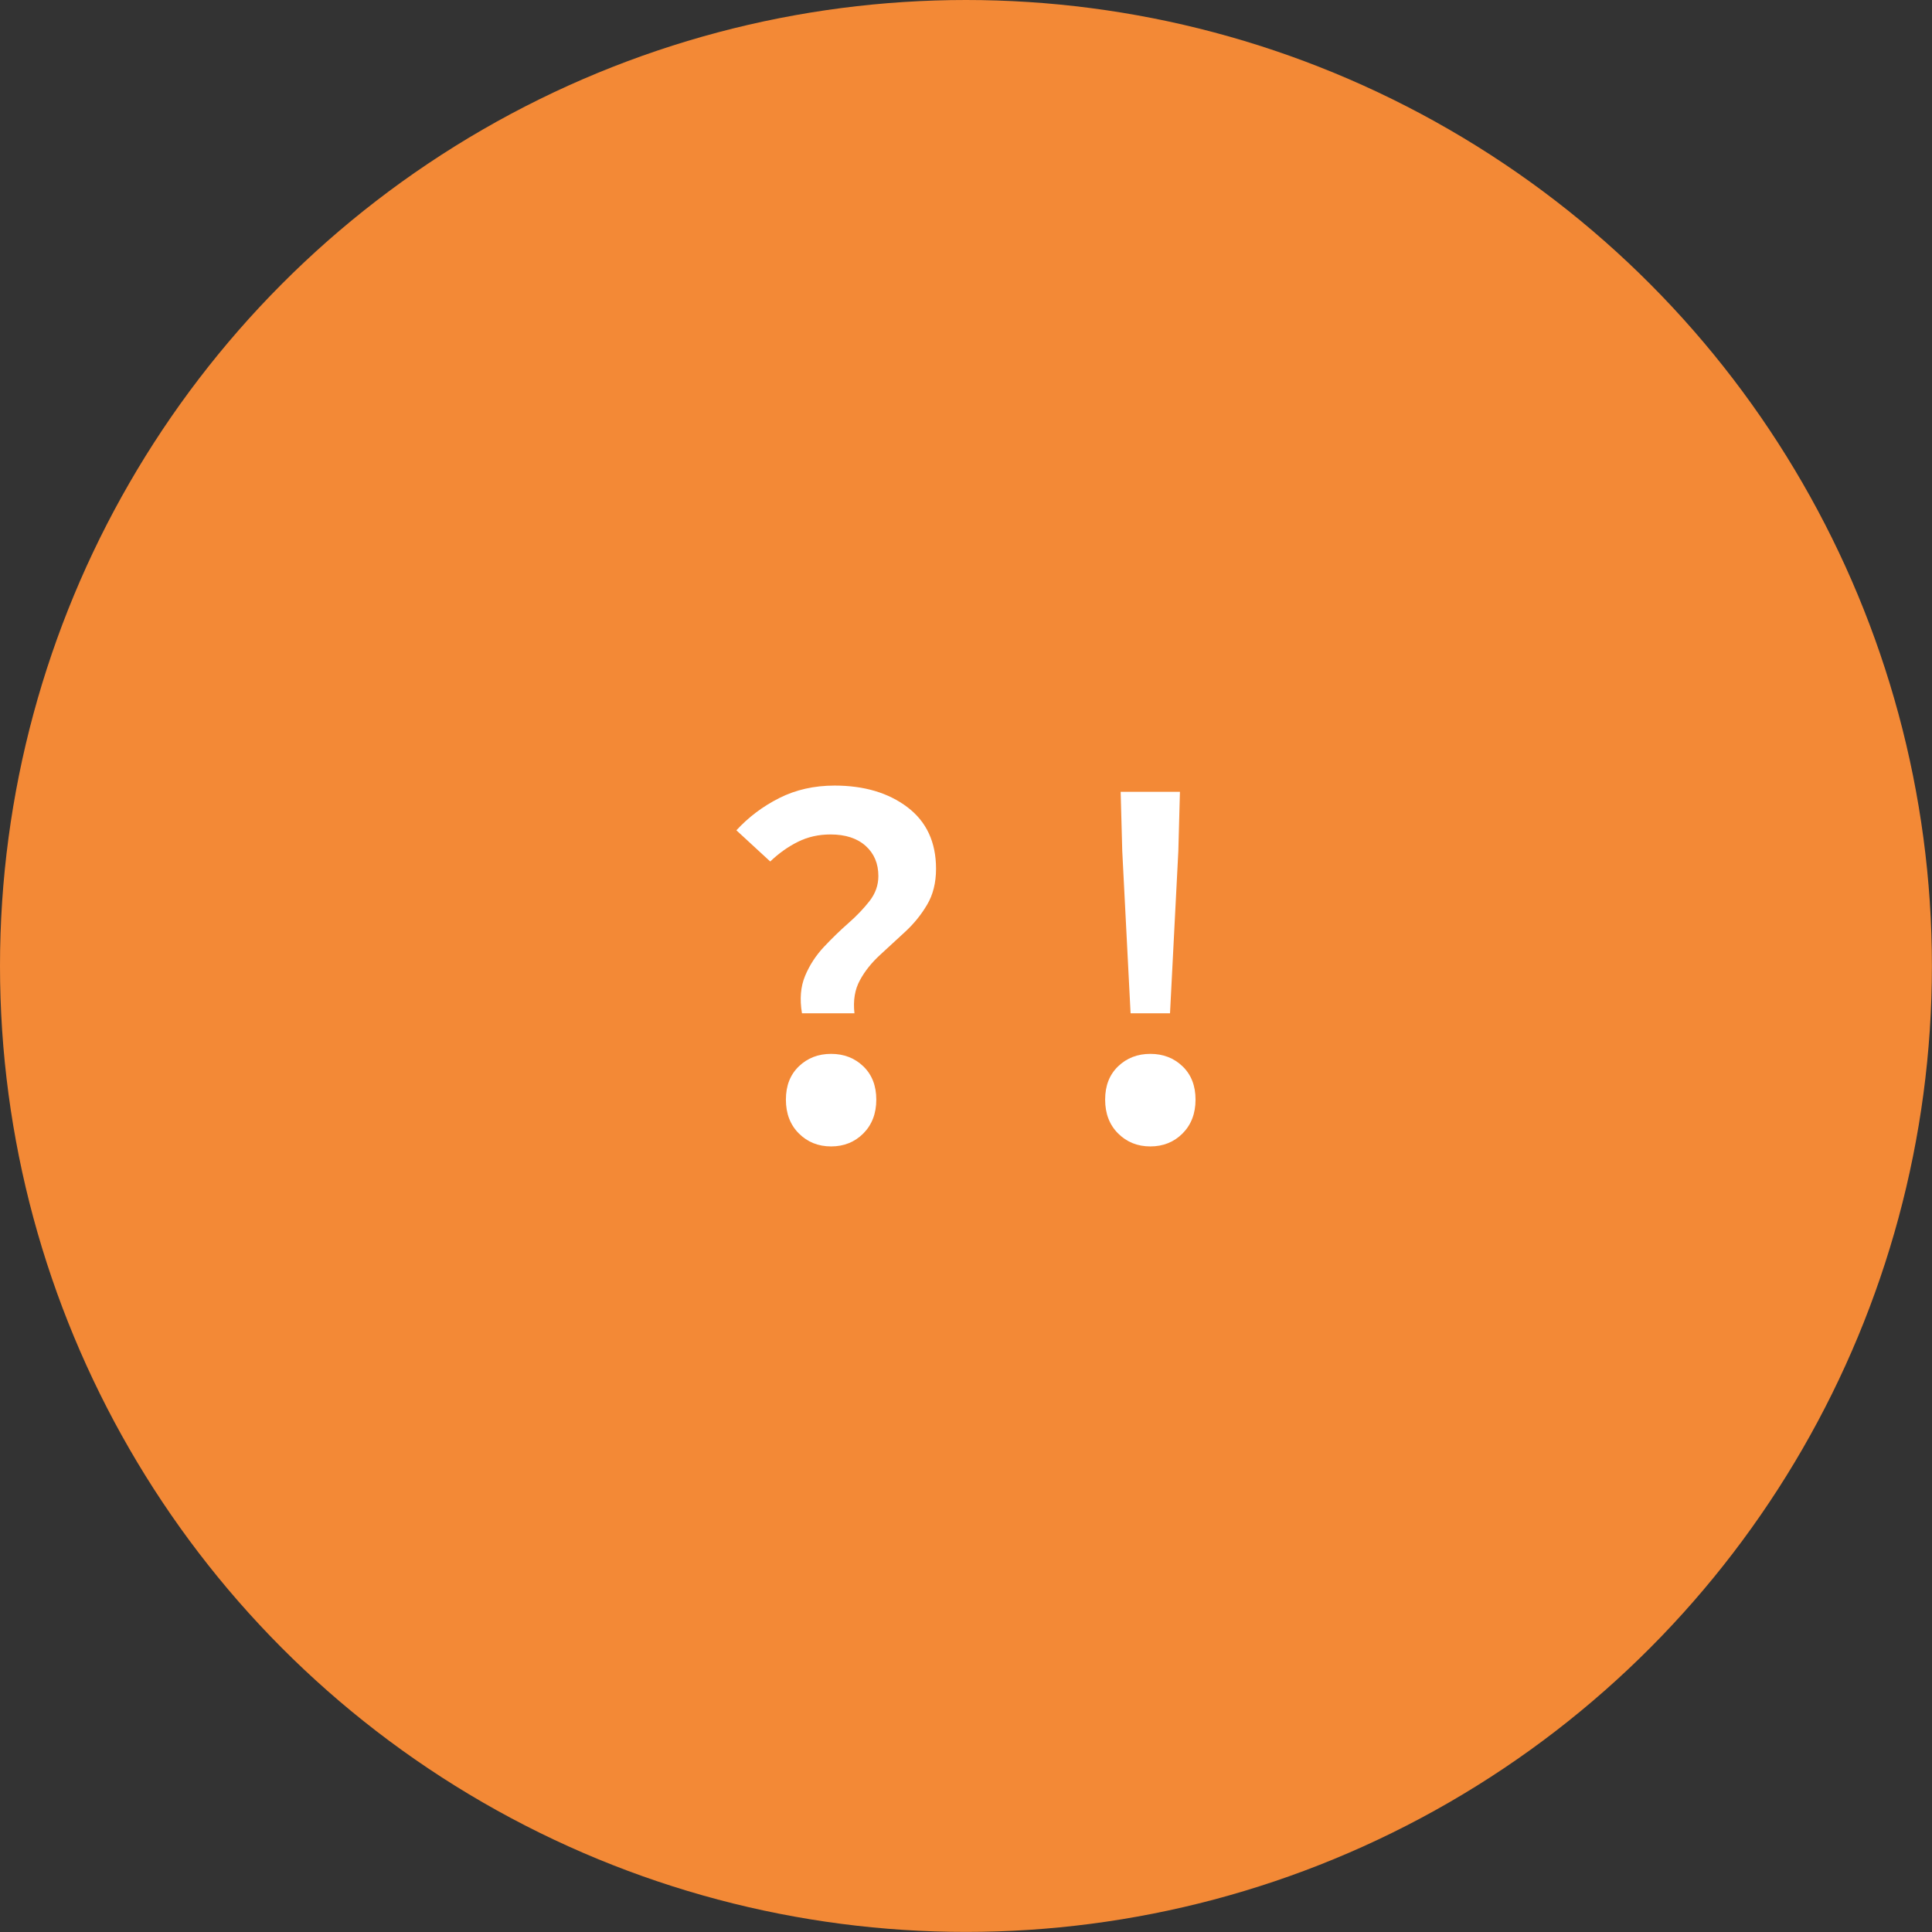 <?xml version="1.0" encoding="UTF-8"?><svg id="uuid-92cea866-7aa5-482a-ac83-79d9ed8a76b4" xmlns="http://www.w3.org/2000/svg" width="241.53" height="241.53" viewBox="0 0 241.53 241.53"><rect x="0" y="0" width="241.53" height="241.53" fill="#333333" stroke="none"/><defs><style>.uuid-a2b70a70-ddc1-493a-a76c-5e6e33348dae{fill:#fff;}.uuid-f9ac5da3-8626-4224-81ad-4553ceb46ba7{fill:#f38936;}.uuid-f71292ac-1c5b-4afd-9a11-c49e08342c6e{isolation:isolate;}</style></defs><circle id="uuid-07f530ad-fcd7-4d6b-a394-fda642af3c4d" class="uuid-f9ac5da3-8626-4224-81ad-4553ceb46ba7" cx="120.76" cy="120.76" r="120.76"/><g id="uuid-eb189738-674f-4516-acca-fa9db6bc975b" class="uuid-f71292ac-1c5b-4afd-9a11-c49e08342c6e"><g class="uuid-f71292ac-1c5b-4afd-9a11-c49e08342c6e"><path class="uuid-a2b70a70-ddc1-493a-a76c-5e6e33348dae" d="M100.26,126.68c-.3-1.78-.17-3.34.39-4.68.56-1.34,1.34-2.54,2.34-3.61,1-1.06,2.01-2.05,3.05-2.96,1.04-.91,1.93-1.84,2.67-2.79.74-.95,1.1-1.99,1.1-3.12,0-1.56-.53-2.82-1.59-3.77-1.06-.95-2.52-1.43-4.39-1.43-1.47,0-2.83.3-4.06.91s-2.39,1.43-3.48,2.47l-4.23-3.9c1.52-1.65,3.3-2.99,5.36-4.03,2.06-1.04,4.37-1.56,6.92-1.56,3.68,0,6.72.9,9.1,2.7,2.38,1.8,3.58,4.37,3.58,7.7,0,1.73-.37,3.23-1.11,4.48-.74,1.26-1.65,2.38-2.73,3.38-1.08,1-2.14,1.97-3.18,2.93s-1.88,2-2.5,3.15c-.63,1.15-.86,2.52-.68,4.13h-6.56ZM103.9,143.32c-1.6,0-2.95-.54-4.03-1.62-1.08-1.08-1.62-2.49-1.62-4.23s.54-3.12,1.62-4.16c1.08-1.04,2.43-1.56,4.03-1.56s2.95.52,4.03,1.56c1.08,1.04,1.62,2.43,1.62,4.16s-.54,3.14-1.62,4.23c-1.08,1.08-2.43,1.62-4.03,1.62Z"/><path class="uuid-a2b70a70-ddc1-493a-a76c-5e6e33348dae" d="M143.81,143.32c-1.6,0-2.95-.54-4.03-1.62-1.08-1.08-1.62-2.49-1.62-4.23s.54-3.12,1.62-4.16c1.08-1.04,2.43-1.56,4.03-1.56s2.95.52,4.03,1.56c1.08,1.04,1.62,2.43,1.62,4.16s-.54,3.14-1.62,4.23c-1.08,1.08-2.43,1.62-4.03,1.62ZM141.34,126.68l-1.04-20.28-.2-7.41h7.41l-.2,7.41-1.04,20.28h-4.94Z"/></g></g></svg>